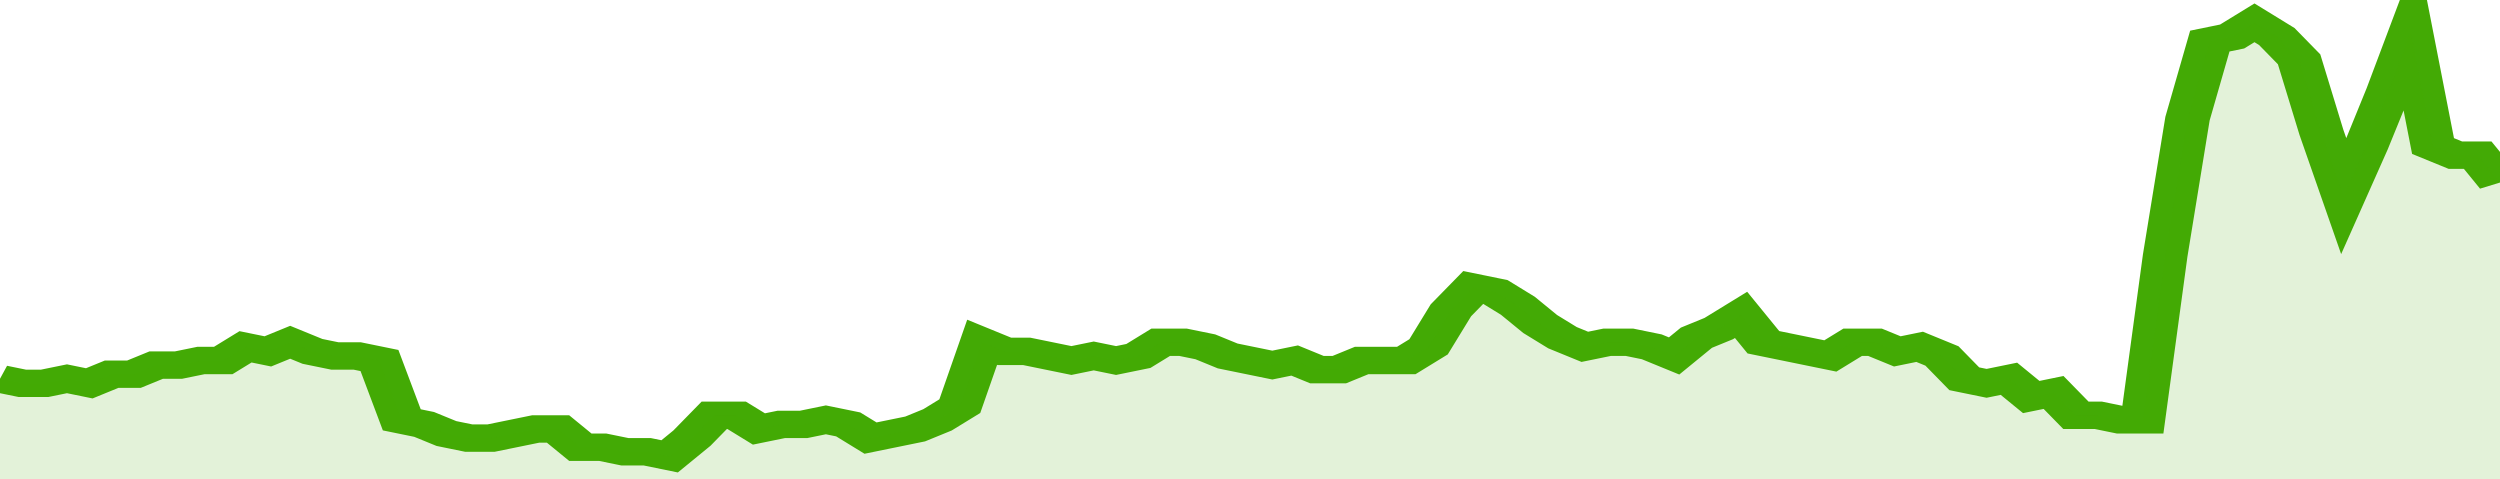 <svg xmlns="http://www.w3.org/2000/svg" viewBox="0 0 336 105" width="120" height="23" preserveAspectRatio="none">
				 <polyline fill="none" stroke="#43AA05" stroke-width="6" points="0, 83 3, 84 6, 84 9, 83 12, 84 15, 82 18, 82 21, 80 24, 80 27, 79 30, 79 33, 76 36, 77 39, 75 42, 77 45, 78 48, 78 51, 79 54, 92 57, 93 60, 95 63, 96 66, 96 69, 95 72, 94 75, 94 78, 98 81, 98 84, 99 87, 99 90, 100 93, 96 96, 91 99, 91 102, 94 105, 93 108, 93 111, 92 114, 93 117, 96 120, 95 123, 94 126, 92 129, 89 132, 75 135, 77 138, 77 141, 78 144, 79 147, 78 150, 79 153, 78 156, 75 159, 75 162, 76 165, 78 168, 79 171, 80 174, 79 177, 81 180, 81 183, 79 186, 79 189, 79 192, 76 195, 68 198, 63 201, 64 204, 67 207, 71 210, 74 213, 76 216, 75 219, 75 222, 76 225, 78 228, 74 231, 72 234, 69 237, 75 240, 76 243, 77 246, 78 249, 75 252, 75 255, 77 258, 76 261, 78 264, 83 267, 84 270, 83 273, 87 276, 86 279, 91 282, 91 285, 92 288, 92 291, 56 294, 26 297, 9 300, 8 303, 5 306, 8 309, 13 312, 29 315, 43 318, 32 321, 20 324, 7 327, 32 330, 34 333, 34 336, 40 336, 40 "> </polyline>
				 <polygon fill="#43AA05" opacity="0.15" points="0, 105 0, 83 3, 84 6, 84 9, 83 12, 84 15, 82 18, 82 21, 80 24, 80 27, 79 30, 79 33, 76 36, 77 39, 75 42, 77 45, 78 48, 78 51, 79 54, 92 57, 93 60, 95 63, 96 66, 96 69, 95 72, 94 75, 94 78, 98 81, 98 84, 99 87, 99 90, 100 93, 96 96, 91 99, 91 102, 94 105, 93 108, 93 111, 92 114, 93 117, 96 120, 95 123, 94 126, 92 129, 89 132, 75 135, 77 138, 77 141, 78 144, 79 147, 78 150, 79 153, 78 156, 75 159, 75 162, 76 165, 78 168, 79 171, 80 174, 79 177, 81 180, 81 183, 79 186, 79 189, 79 192, 76 195, 68 198, 63 201, 64 204, 67 207, 71 210, 74 213, 76 216, 75 219, 75 222, 76 225, 78 228, 74 231, 72 234, 69 237, 75 240, 76 243, 77 246, 78 249, 75 252, 75 255, 77 258, 76 261, 78 264, 83 267, 84 270, 83 273, 87 276, 86 279, 91 282, 91 285, 92 288, 92 291, 56 294, 26 297, 9 300, 8 303, 5 306, 8 309, 13 312, 29 315, 43 318, 32 321, 20 324, 7 327, 32 330, 34 333, 34 336, 40 336, 105 "></polygon>
			</svg>
